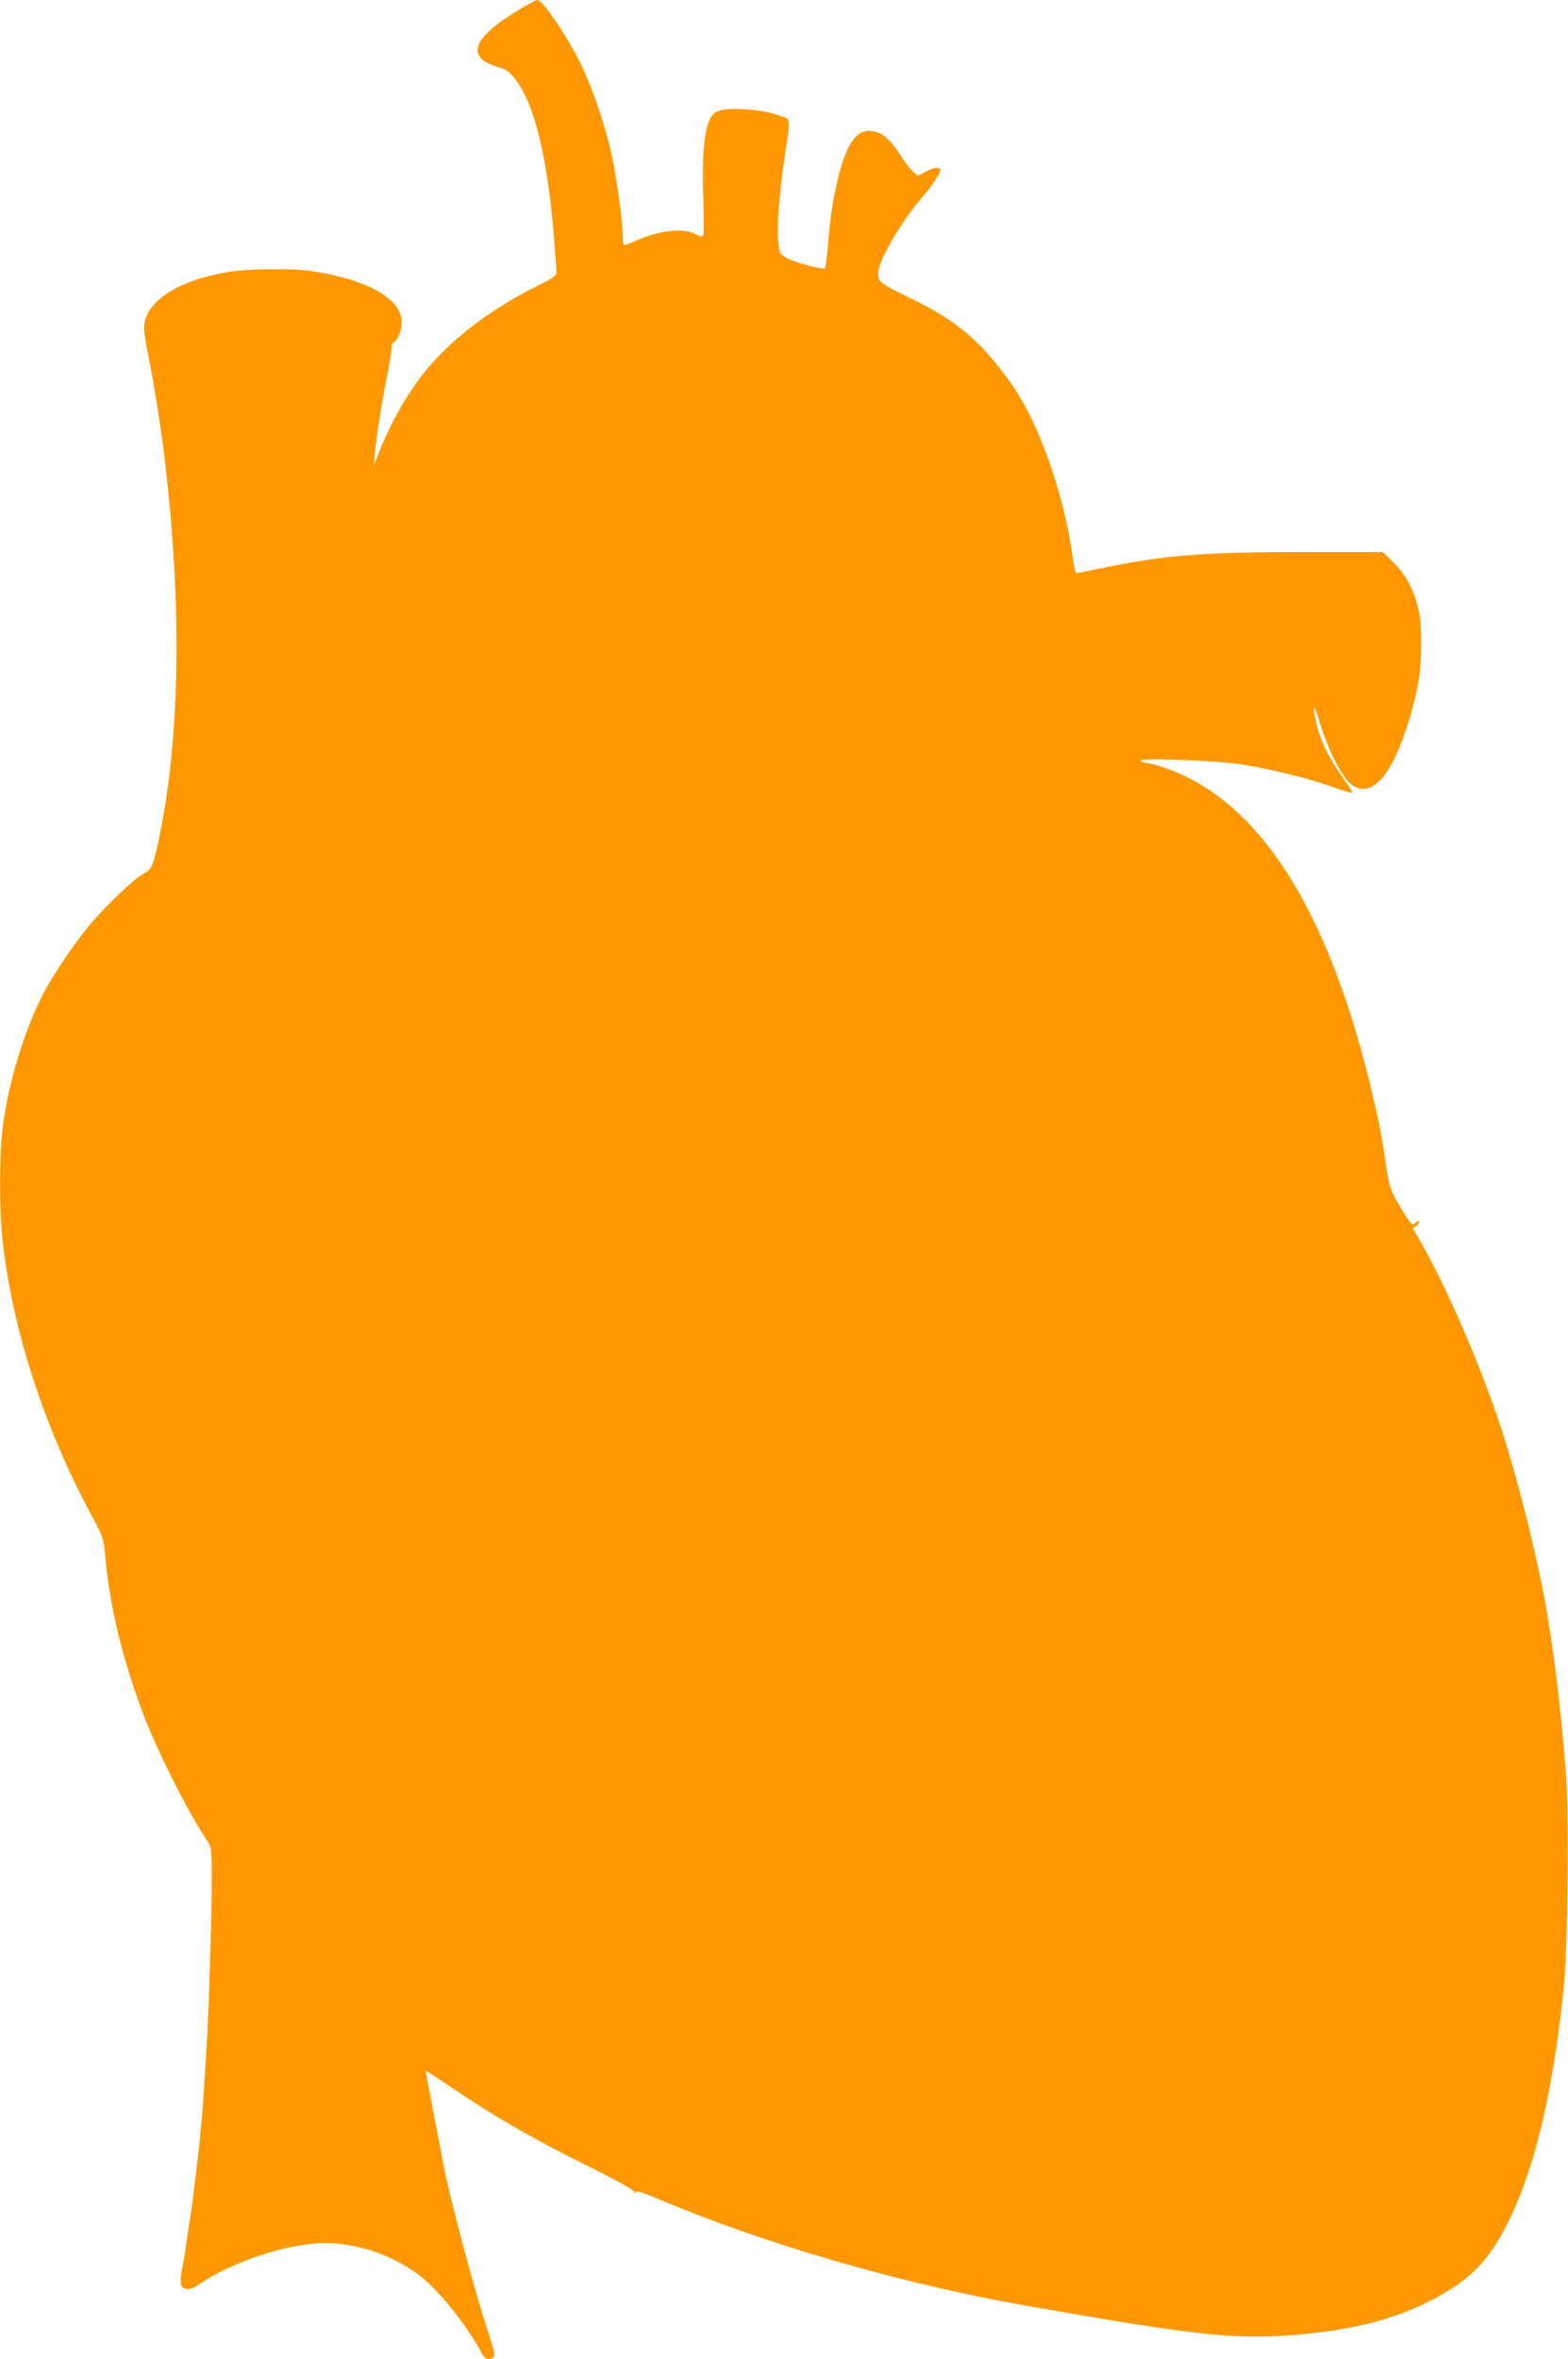 <?xml version="1.0" standalone="no"?>
<!DOCTYPE svg PUBLIC "-//W3C//DTD SVG 20010904//EN"
 "http://www.w3.org/TR/2001/REC-SVG-20010904/DTD/svg10.dtd">
<svg version="1.0" xmlns="http://www.w3.org/2000/svg"
 width="851pt" height="1280pt" viewBox="0 0 851 1280"
 preserveAspectRatio="xMidYMid meet">
<g transform="translate(0,1280) scale(0.1,-0.1)"
fill="#ff9800" stroke="none">
<path d="M2823 12751 c-264 -157 -302 -264 -113 -317 42 -12 68 -34 106 -91
91 -137 157 -423 189 -813 8 -102 15 -195 15 -207 0 -19 -18 -32 -107 -76
-251 -125 -461 -285 -606 -462 -91 -112 -184 -274 -244 -425 l-34 -85 6 70 c8
91 38 277 70 438 14 71 23 132 20 137 -3 4 2 14 11 21 27 22 44 66 44 112 0
125 -187 231 -487 276 -103 16 -342 13 -450 -4 -294 -48 -475 -174 -460 -323
2 -26 14 -94 26 -151 23 -110 76 -448 85 -541 3 -30 8 -75 11 -100 81 -732 69
-1415 -36 -1930 -36 -177 -44 -197 -91 -221 -49 -25 -205 -174 -294 -281 -81
-97 -197 -269 -251 -373 -102 -198 -187 -479 -218 -718 -19 -151 -19 -464 0
-627 56 -485 226 -1007 483 -1484 62 -115 64 -122 73 -220 26 -278 93 -555
209 -862 83 -216 253 -551 356 -699 17 -24 18 -168 4 -640 -9 -308 -15 -425
-40 -795 -11 -152 -51 -494 -75 -640 -8 -47 -17 -107 -20 -135 -4 -27 -11 -68
-16 -90 -13 -62 -11 -102 7 -109 28 -11 45 -7 87 22 186 125 484 222 682 222
185 0 386 -73 531 -191 99 -81 252 -277 318 -406 17 -35 45 -43 65 -20 8 10 1
43 -29 133 -70 206 -213 744 -244 914 -2 14 -25 132 -50 262 -25 131 -46 240
-46 243 0 2 64 -39 142 -92 225 -153 452 -284 730 -421 162 -80 257 -133 258
-142 0 -11 2 -12 8 -3 5 9 44 -3 137 -43 571 -241 1309 -455 1980 -573 902
-159 1117 -183 1430 -162 377 27 656 107 885 255 97 63 162 126 222 215 188
282 315 745 384 1405 22 204 30 894 15 1139 -16 239 -53 581 -86 787 -3 14 -7
43 -10 65 -39 264 -156 743 -256 1051 -111 342 -308 795 -449 1034 l-32 54 21
17 c11 9 17 19 14 23 -4 3 -14 -1 -23 -9 -16 -15 -21 -10 -62 57 -74 120 -76
127 -99 278 -11 80 -30 186 -41 235 -235 1082 -623 1718 -1161 1901 -39 13
-80 24 -91 24 -12 0 -28 5 -36 11 -28 20 428 3 565 -21 170 -29 342 -72 473
-118 61 -22 112 -37 112 -33 0 4 -27 47 -61 95 -70 100 -113 190 -134 279 -24
100 -16 120 11 28 51 -172 130 -327 187 -364 74 -48 154 4 224 145 61 123 123
333 139 473 9 77 9 248 0 300 -21 125 -68 220 -145 295 l-56 55 -445 0 c-542
-1 -739 -17 -1094 -90 -65 -14 -122 -25 -125 -25 -4 0 -13 42 -20 93 -42 306
-162 664 -294 877 -63 101 -158 219 -231 288 -103 96 -198 158 -364 239 -175
84 -181 90 -156 175 24 80 148 278 236 376 44 49 98 134 92 143 -9 15 -37 10
-81 -13 l-42 -22 -27 24 c-15 14 -42 50 -62 80 -66 104 -112 140 -178 140 -80
0 -137 -105 -183 -335 -19 -99 -24 -133 -40 -313 -5 -51 -11 -95 -13 -98 -8
-8 -133 23 -188 47 -27 11 -52 28 -55 37 -24 62 -15 259 26 537 31 208 35 186
-45 213 -87 29 -254 41 -310 22 -30 -10 -42 -21 -57 -55 -28 -64 -40 -208 -32
-416 3 -103 3 -194 0 -202 -5 -14 -10 -13 -44 4 -67 34 -192 20 -320 -36 -31
-14 -59 -25 -64 -25 -5 0 -9 22 -9 48 0 73 -28 283 -56 422 -31 152 -99 359
-164 497 -72 152 -213 363 -243 363 -7 0 -49 -22 -94 -49z"/>
</g>
</svg>
